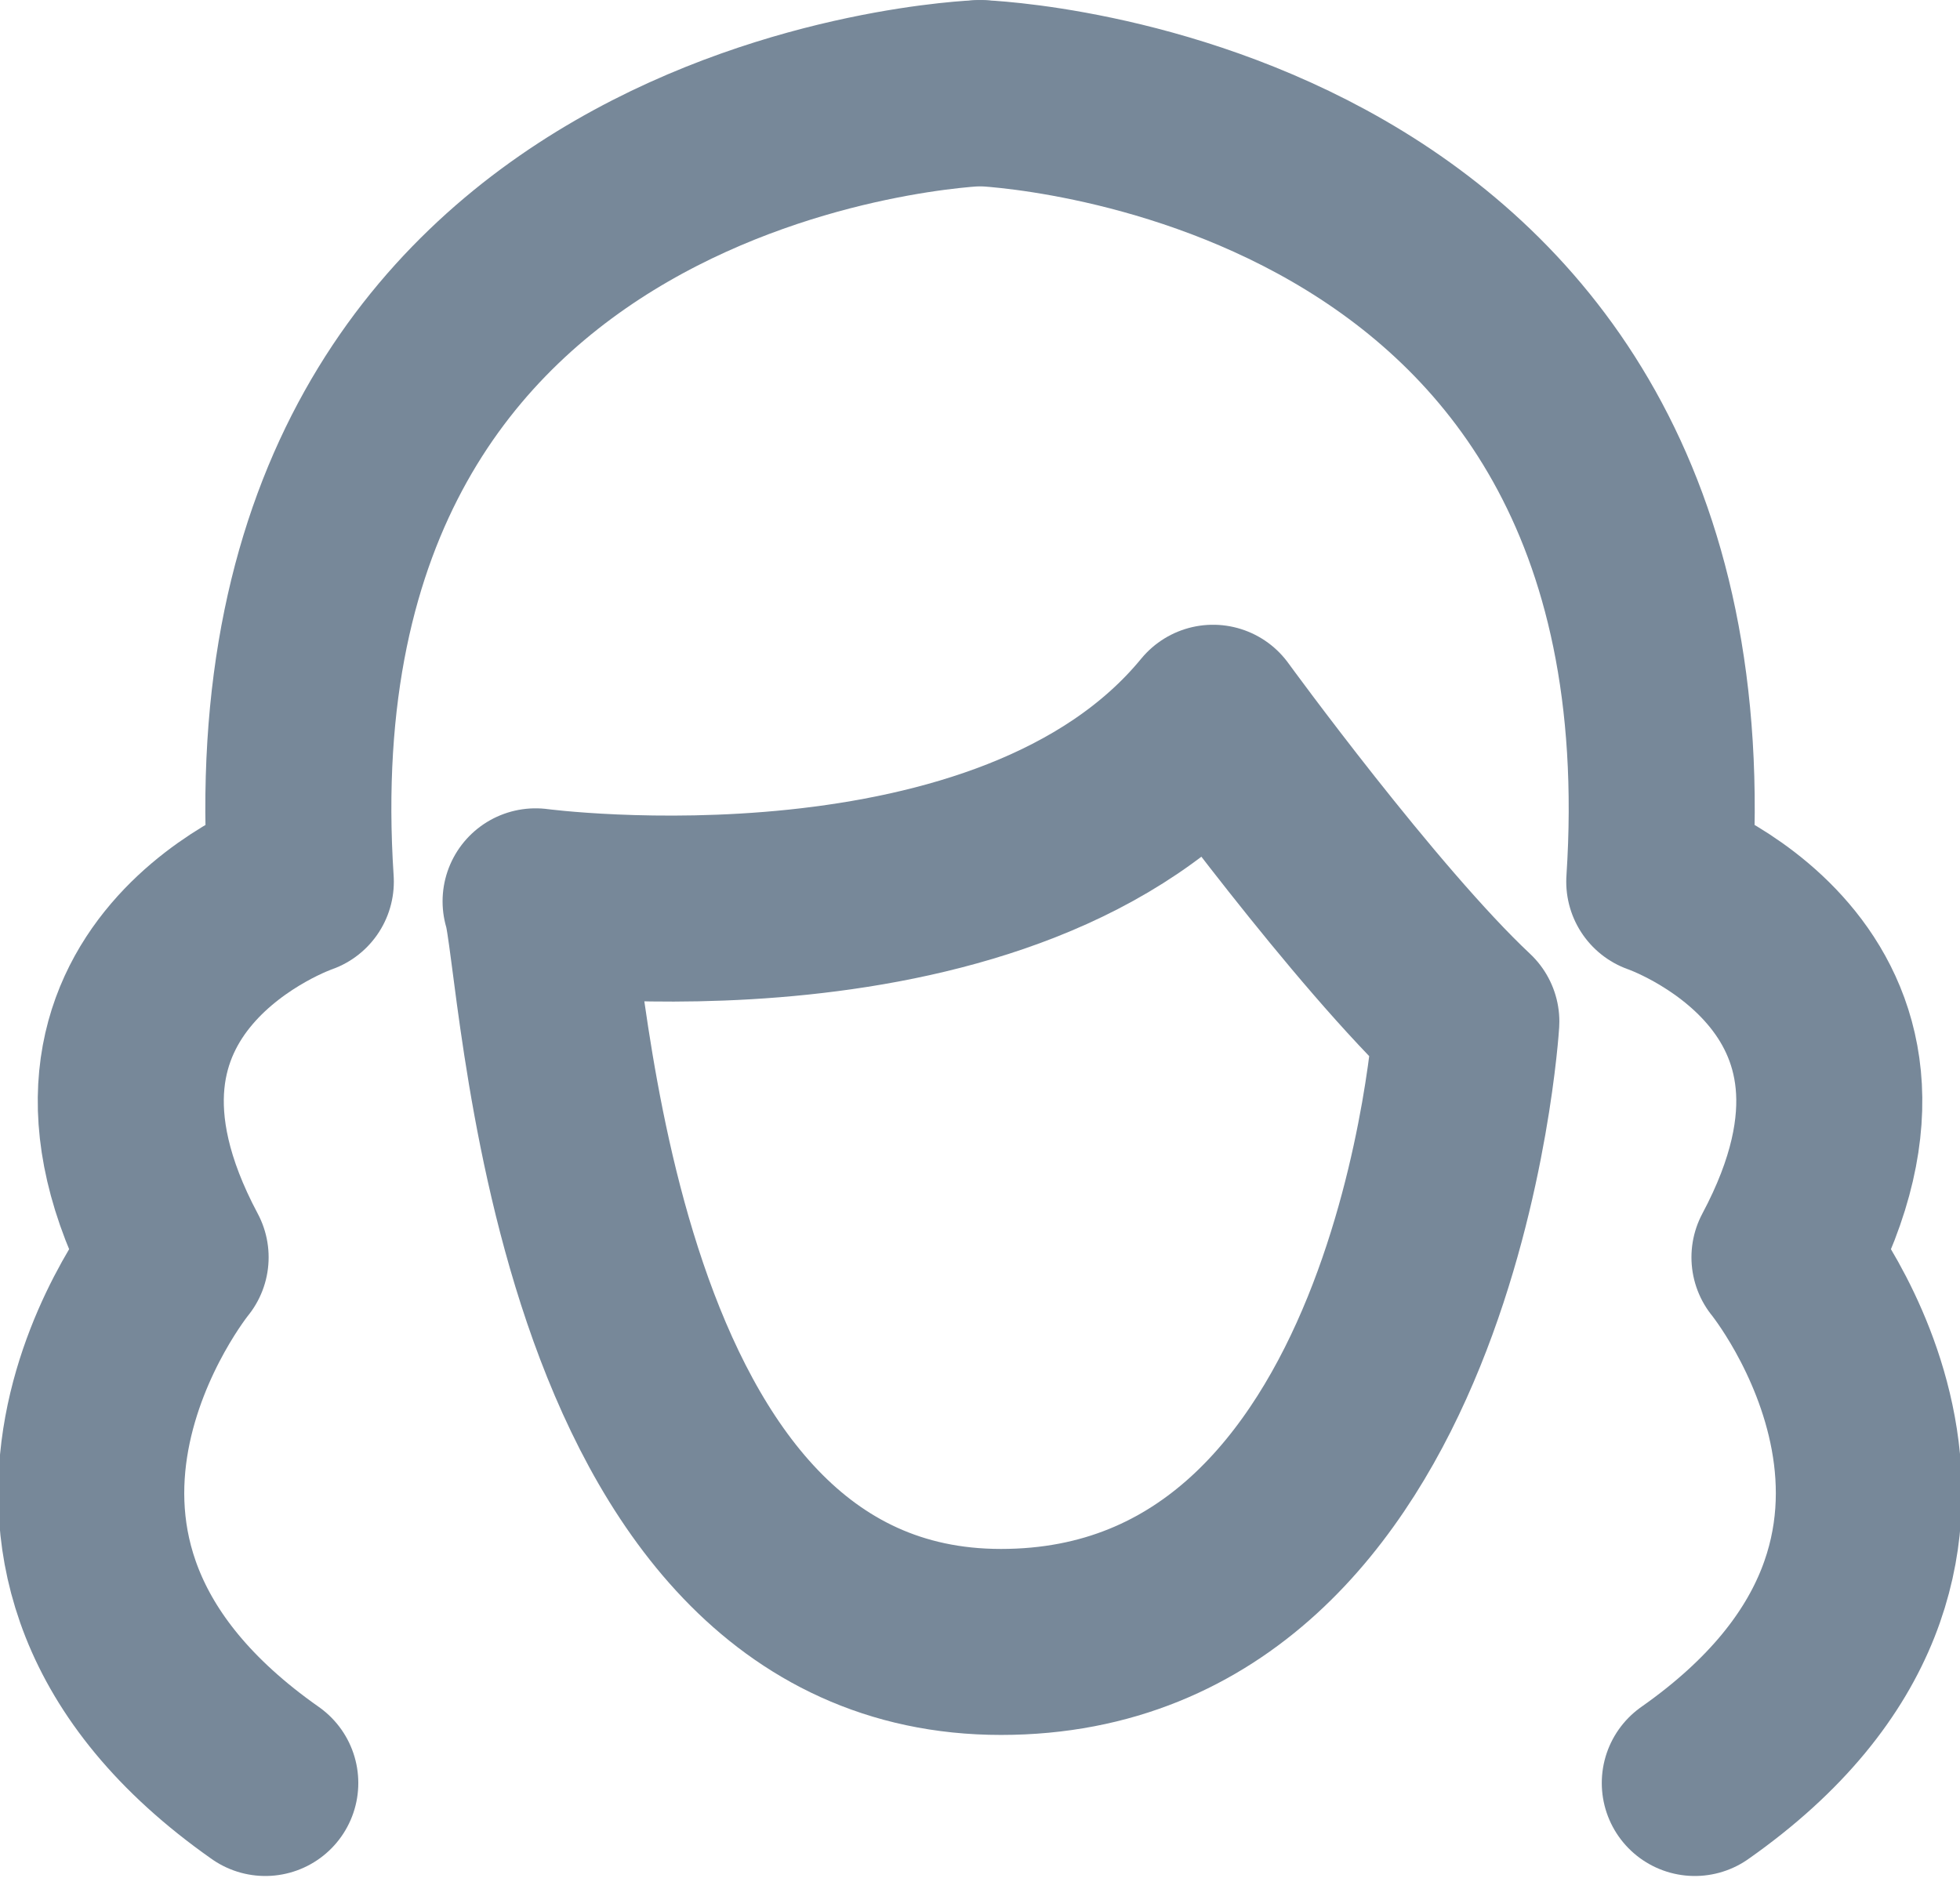 <?xml version="1.0" encoding="UTF-8" standalone="no"?>
<!-- Created with Inkscape (http://www.inkscape.org/) -->
<svg xmlns:rdf="http://www.w3.org/1999/02/22-rdf-syntax-ns#" xmlns="http://www.w3.org/2000/svg" height="23.023" width="24.021" version="1.1" xmlns:cc="http://creativecommons.org/ns#" xmlns:dc="http://purl.org/dc/elements/1.1/">

 <g transform="translate(-167.536,-325.169)">
  <g transform="matrix(1.14,0,0,-1.14,174.1,336.218)">
   <path style="stroke-linejoin:round;stroke:#778899;stroke-linecap:round;stroke-miterlimit:10;stroke-dasharray:none;stroke-width:2;fill:none;" d="m0,0s5.105-0.681,7.283,1.974c0,0,1.634-2.246,2.723-3.267,0,0-0.409-6.671-5.003-6.671-4.595,0-4.799,7.351-5.003,7.964z"/>
  </g>
  <g transform="matrix(1.14,0,0,-1.14,179.547,326.31)">
   <path style="stroke-linejoin:round;stroke:#778899;stroke-linecap:round;stroke-miterlimit:10;stroke-dasharray:none;stroke-width:2;fill:none;" d="m0,0s-7.841-0.269-7.302-8.48c0,0-2.961-1.01-1.346-4.039,0,0-2.581-3.163,0.964-5.653"/>
  </g>
  <g transform="matrix(1.14,0,0,-1.14,179.547,326.31)">
   <path style="stroke-linejoin:round;stroke:#778899;stroke-linecap:round;stroke-miterlimit:10;stroke-dasharray:none;stroke-width:2;fill:none;" d="m0,0s7.84-0.269,7.302-8.48c0,0,2.961-1.01,1.346-4.039,0,0,2.581-3.163-0.964-5.653"/>
  </g>
 </g>
</svg>
